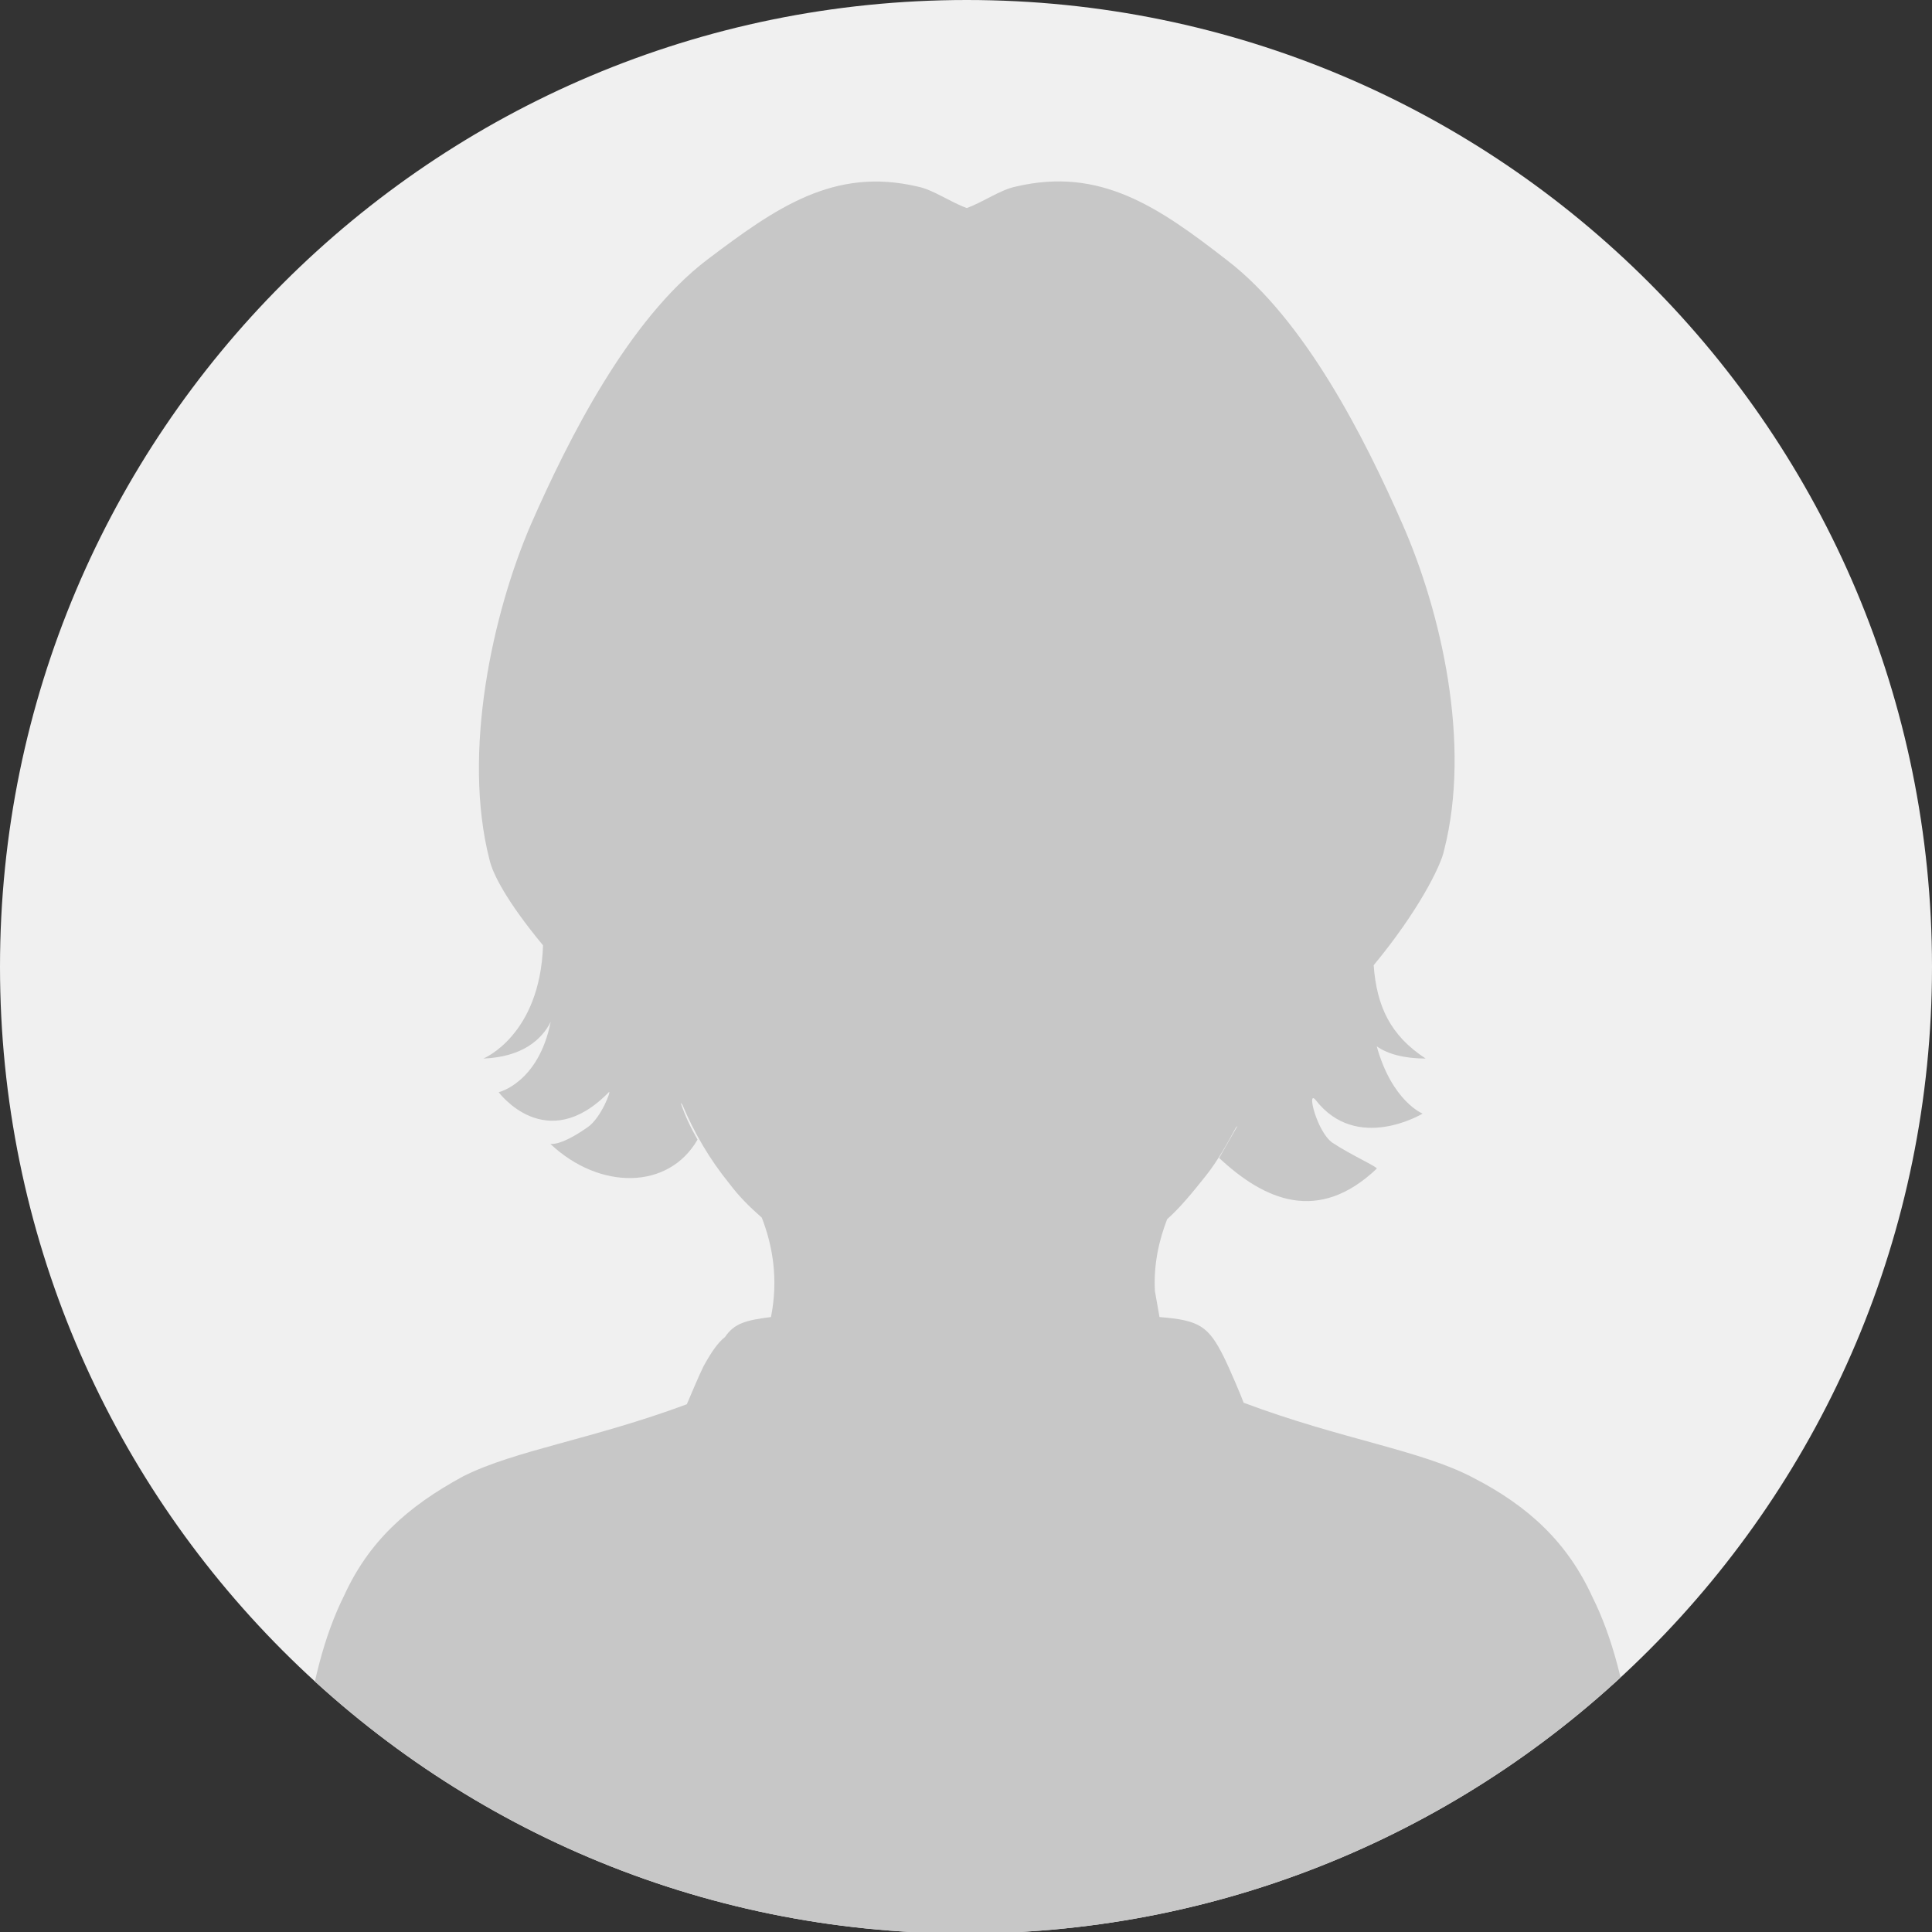 <?xml version="1.0" encoding="utf-8"?>
<!-- Generator: Adobe Illustrator 19.1.0, SVG Export Plug-In . SVG Version: 6.00 Build 0)  -->
<svg version="1.1" id="Layer_1" xmlns="http://www.w3.org/2000/svg" xmlns:xlink="http://www.w3.org/1999/xlink" x="0px" y="0px"
	 viewBox="0 0 126.3 126.3" style="enable-background:new 0 0 126.3 126.3;" xml:space="preserve">
<rect x="0" y="0" width="126.3" height="126.3" fill="#333333" stroke="none"/>
<style type="text/css">
	.st0{fill:#F0F0F0;}
	.st1{clip-path:url(#SVGID_2_);fill:#C7C7C7;}
</style>
<path class="st0" d="M126.3,63.2c0,34.9-28.3,63.2-63.2,63.2S0,98.1,0,63.2S28.3,0,63.2,0S126.3,28.3,126.3,63.2z"/>
<g>
	<defs>
		<path id="SVGID_1_" d="M126.3,63.2c0,34.9-28.3,63.2-63.2,63.2S0,98.1,0,63.2S28.3,0,63.2,0S126.3,28.3,126.3,63.2z"/>
	</defs>
	<clipPath id="SVGID_2_">
		<use xlink:href="#SVGID_1_"  style="overflow:visible;"/>
	</clipPath>
	<path class="st1" d="M104.1,104.4c-1.6-3.5-4.1-5.9-7.8-7.8c-3.4-1.8-8.6-2.5-15-4.9c-0.1-0.3-0.9-2.2-1.3-3c-1-2-1.6-2.4-4.2-2.6
		c-0.1-0.6-0.2-1.1-0.3-1.7c-0.1-1.8,0.3-3.4,0.8-4.7c0.9-0.8,1.7-1.8,2.5-2.8c0.8-1,1.4-2.1,2-3.2c0,0,0,0,0.1-0.1
		c-0.4,0.7-0.8,1.4-1.2,2.1c3,2.8,6.5,4.3,10.3,0.7c0.1-0.1-1.7-0.9-2.9-1.7c-1-0.7-1.7-3.5-1.1-2.8c2.7,3.5,7,0.9,7,0.9
		S91,72,90,68.4c0.7,0.5,1.8,0.8,3.2,0.8c-2.3-1.5-3.2-3.4-3.4-6.1c2.9-3.5,4.4-6.5,4.6-7.5c1.8-7-0.2-15.6-2.7-21.3
		c-2.5-5.7-6.4-13.4-11.5-17.3c-4.5-3.5-8.3-6.1-13.8-4.8c-1,0.2-2.1,1-3.2,1.4c-1.1-0.4-2.2-1.2-3.2-1.4c-5.5-1.3-9.3,1.4-13.8,4.8
		c-5.1,3.9-9,11.6-11.5,17.3c-2.5,5.8-4.5,14.9-2.7,21.9c0.2,0.9,1.1,2.7,3.5,5.6c-0.2,5.9-3.9,7.4-3.9,7.4c2.5-0.1,3.8-1.2,4.4-2.4
		c-0.8,4-3.4,4.6-3.4,4.6s3.1,4.2,7.2,0c0.2-0.2-0.5,1.7-1.4,2.3c-2,1.4-2.5,1-2.4,1.1c3.2,3,7.7,3,9.6-0.3
		c-0.4-0.7-0.8-1.5-1.1-2.4c0,0,0.1,0.1,0.1,0.1c0.8,1.9,1.8,3.6,3.1,5.2c0.6,0.8,1.3,1.5,2.1,2.2c0.7,1.8,1.1,4,0.6,6.5
		c-1.6,0.2-2.4,0.4-3,1.3c-0.5,0.4-0.9,1-1.4,1.9c-0.3,0.6-0.8,1.8-1.1,2.5c-6.2,2.3-11.2,3-14.6,4.7c-3.7,2-6.2,4.3-7.8,7.8
		c-2.6,5.2-3.3,12.9-3.7,25.9l44.7,0l44.7,0C107.4,117.3,106.7,109.6,104.1,104.4z"/>
</g>
</svg>
